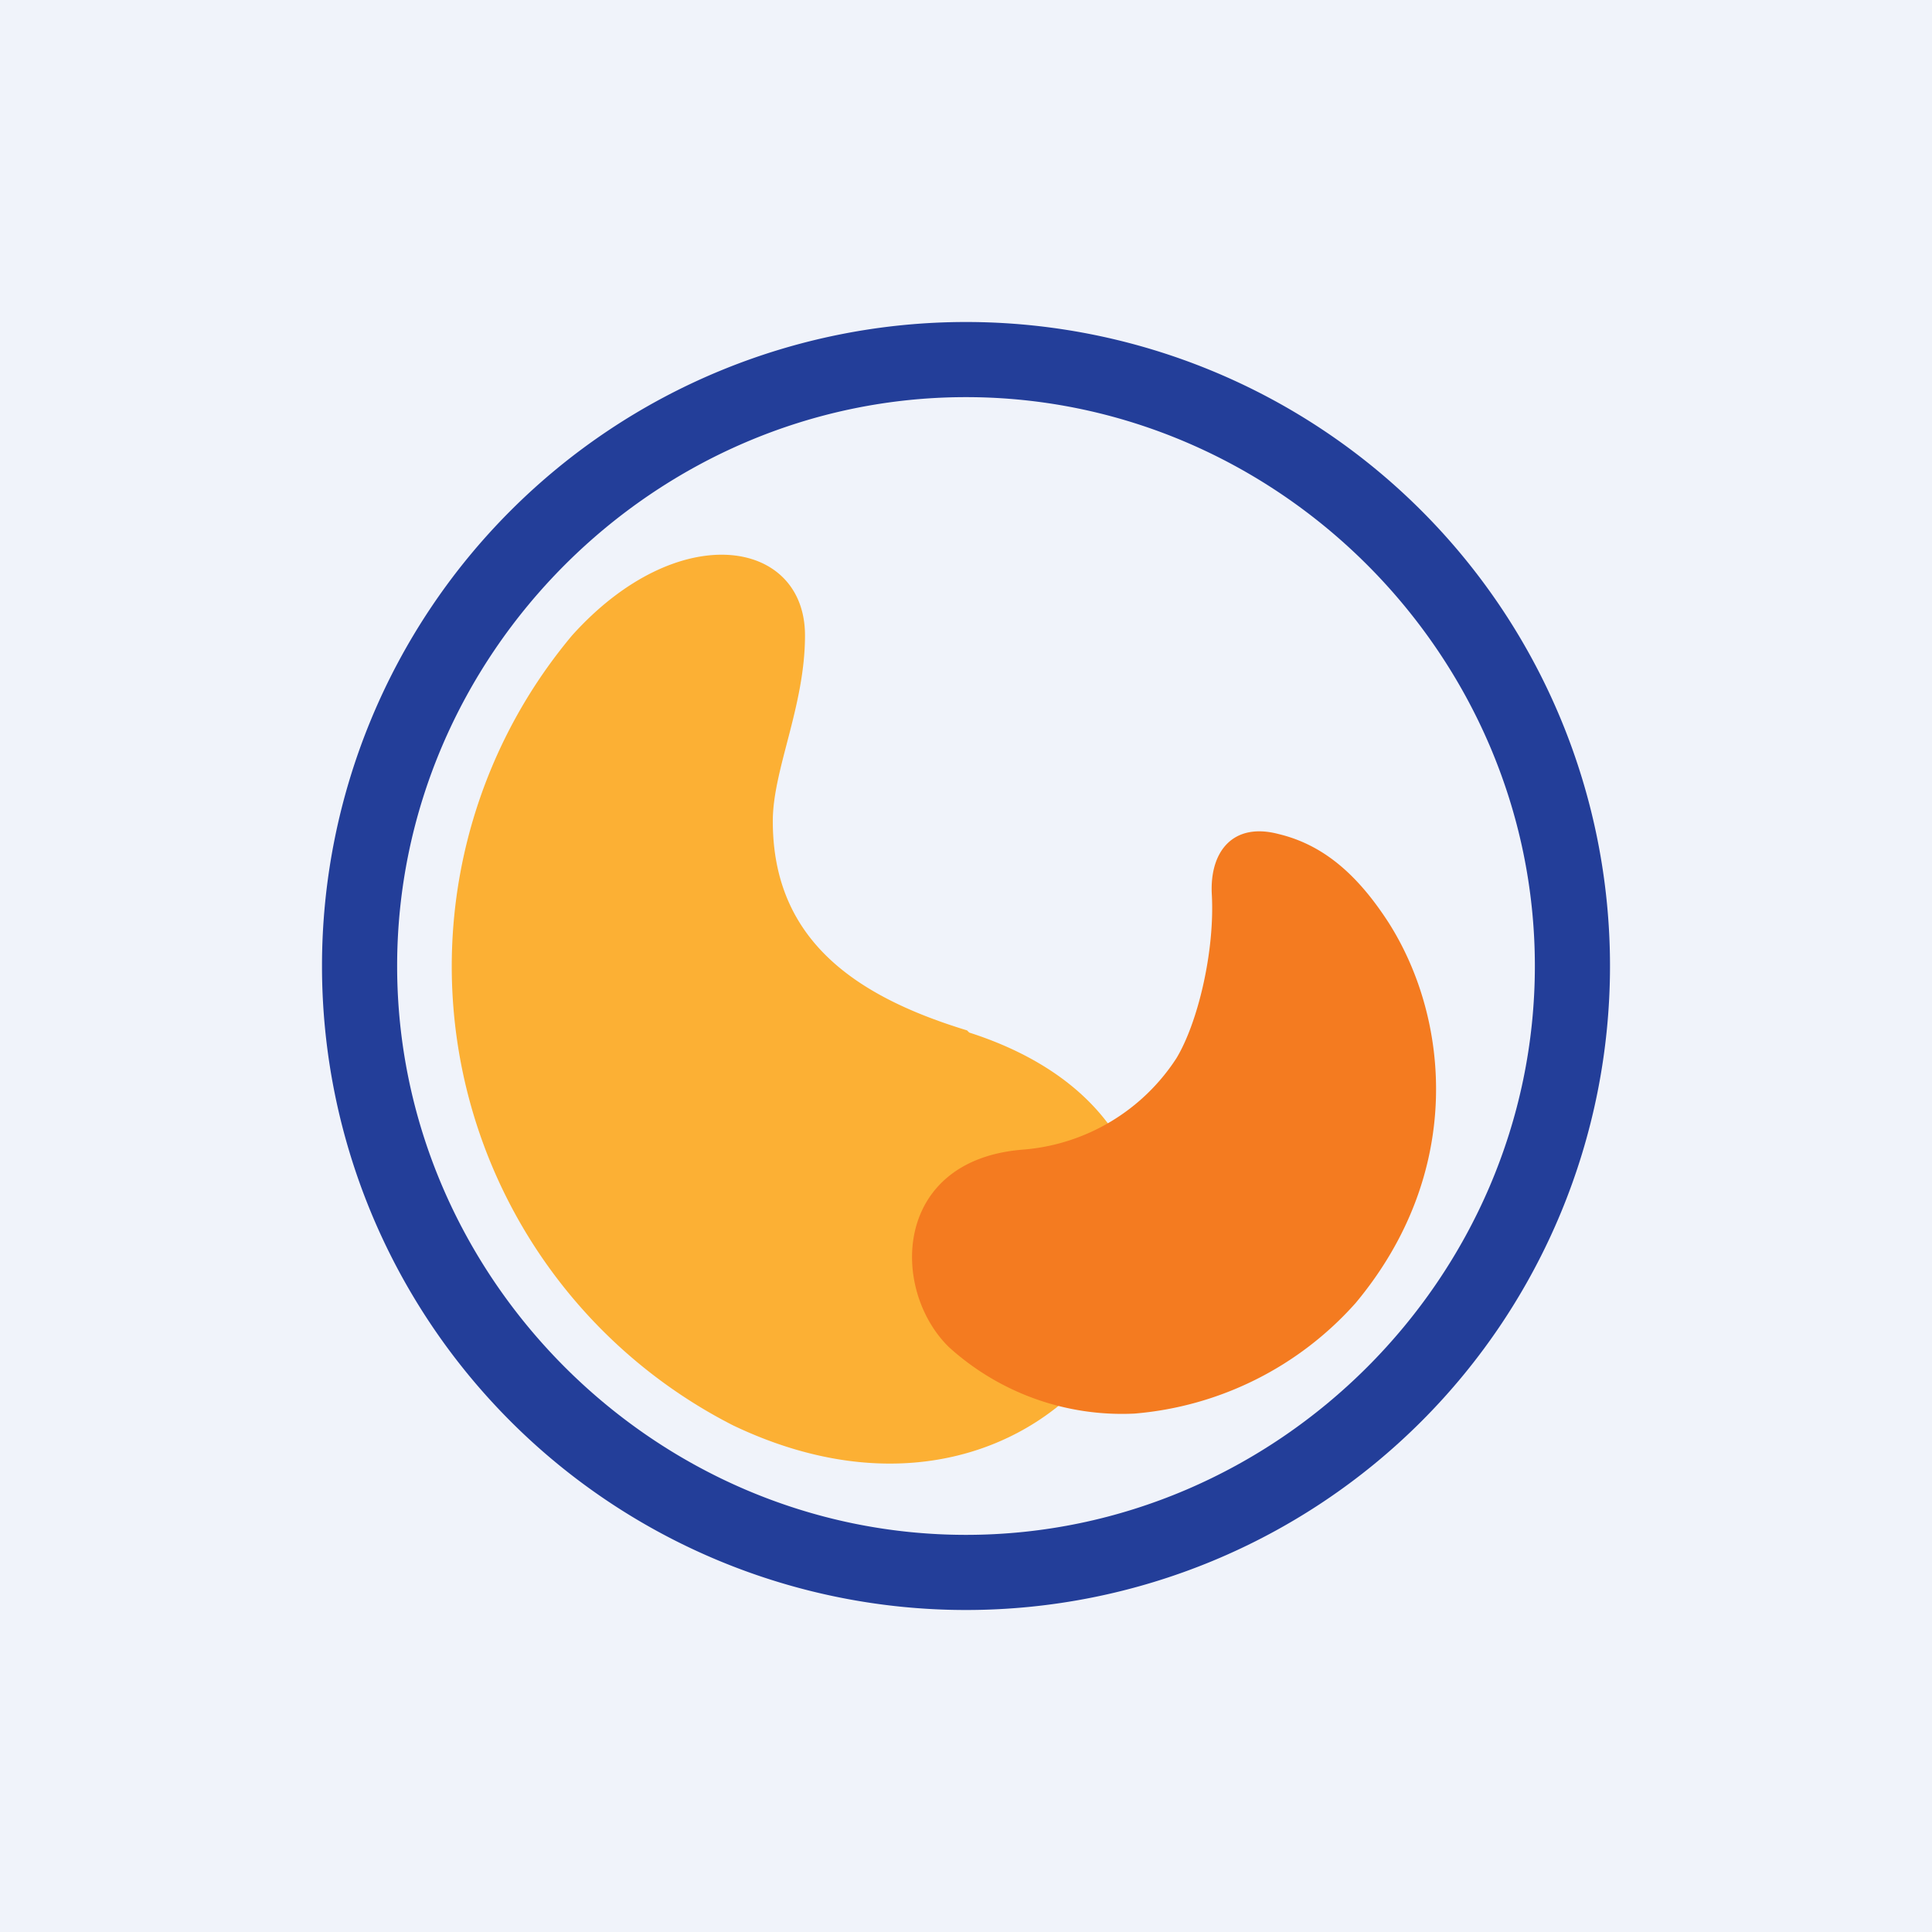 <!-- by TradingView --><svg xmlns="http://www.w3.org/2000/svg" width="18" height="18" viewBox="0 0 18 18"><path fill="#F0F3FA" d="M0 0h18v18H0z"/><path d="M15 9A6 6 0 1 1 3 9a6 6 0 0 1 12 0ZM9 3.7C6.1 3.7 3.7 6.1 3.7 9s2.4 5.3 5.3 5.3 5.3-2.4 5.3-5.3S11.9 3.7 9 3.7Z" fill="#233E99"/><path d="M9.01 9.6C7.96 9.28 7.2 8.75 7.2 7.65c0-.48.3-1.07.3-1.73 0-.9-1.18-1.1-2.17 0a4.8 4.8 0 0 0 1.5 7.36c3.33 1.59 5.5-2.6 2.2-3.66" fill="#FCB034"/><path d="M11.91 7.77c.42.1.74.38 1.03.83.57.9.7 2.33-.31 3.54a3.1 3.1 0 0 1-2.06 1.03 2.4 2.4 0 0 1-1.73-.62c-.55-.54-.52-1.75.7-1.84a1.88 1.88 0 0 0 1.42-.85c.2-.33.36-1 .33-1.53-.02-.4.2-.67.62-.56Z" fill="#F47B20"/></svg>